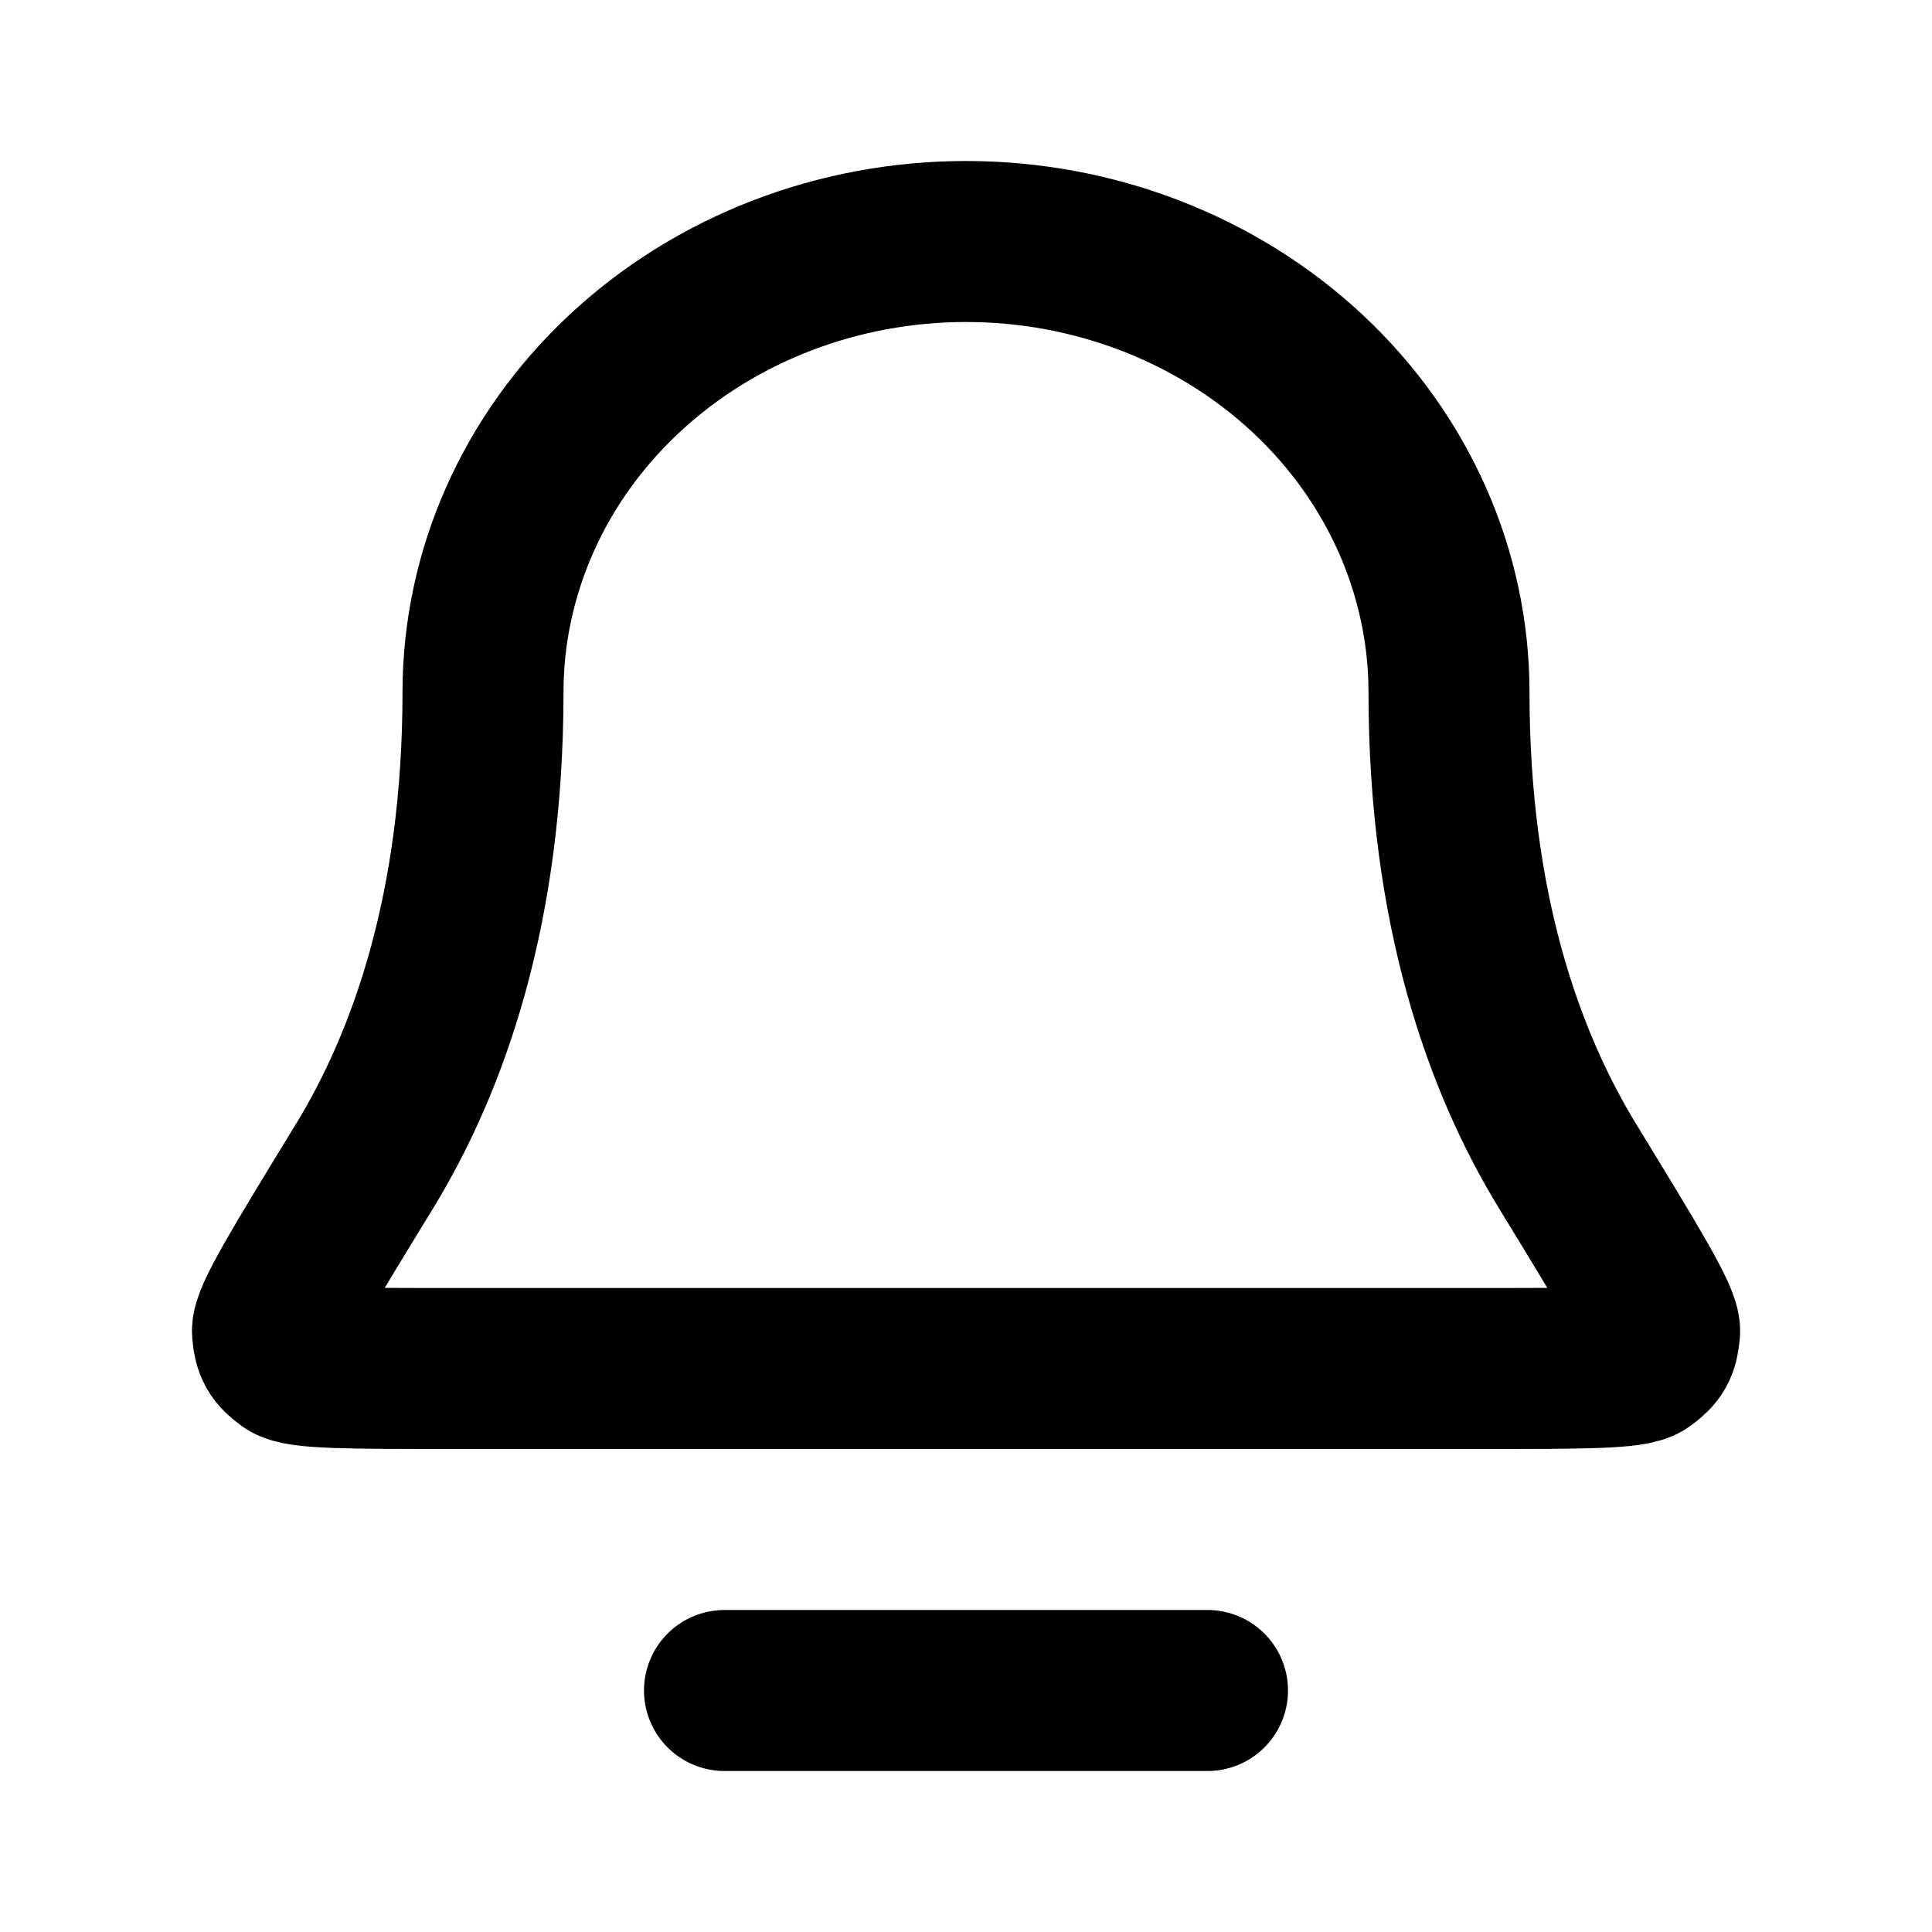 <?xml version="1.0" encoding="utf-8"?><!-- Uploaded to: SVG Repo, www.svgrepo.com, Generator: SVG Repo Mixer Tools -->
<svg width="800px" height="800px" viewBox="0 0 24 24" fill="none" xmlns="http://www.w3.org/2000/svg">
<path d="M9 21H15M18 8.6C18 7.115 17.368 5.69 16.243 4.64C15.118 3.59 13.592 3 12 3C10.409 3 8.883 3.59 7.758 4.64C6.632 5.69 6 7.115 6 8.6C6 11.286 5.324 13.184 4.528 14.487C3.756 15.749 3.371 16.38 3.385 16.544C3.401 16.728 3.438 16.793 3.586 16.902C3.719 17 4.348 17 5.606 17H18.394C19.653 17 20.282 17 20.414 16.902C20.563 16.793 20.599 16.728 20.616 16.544C20.63 16.38 20.244 15.749 19.473 14.487C18.677 13.184 18 11.286 18 8.6Z" stroke="#000000" stroke-width="2" stroke-linecap="round" stroke-linejoin="round"/>
</svg>